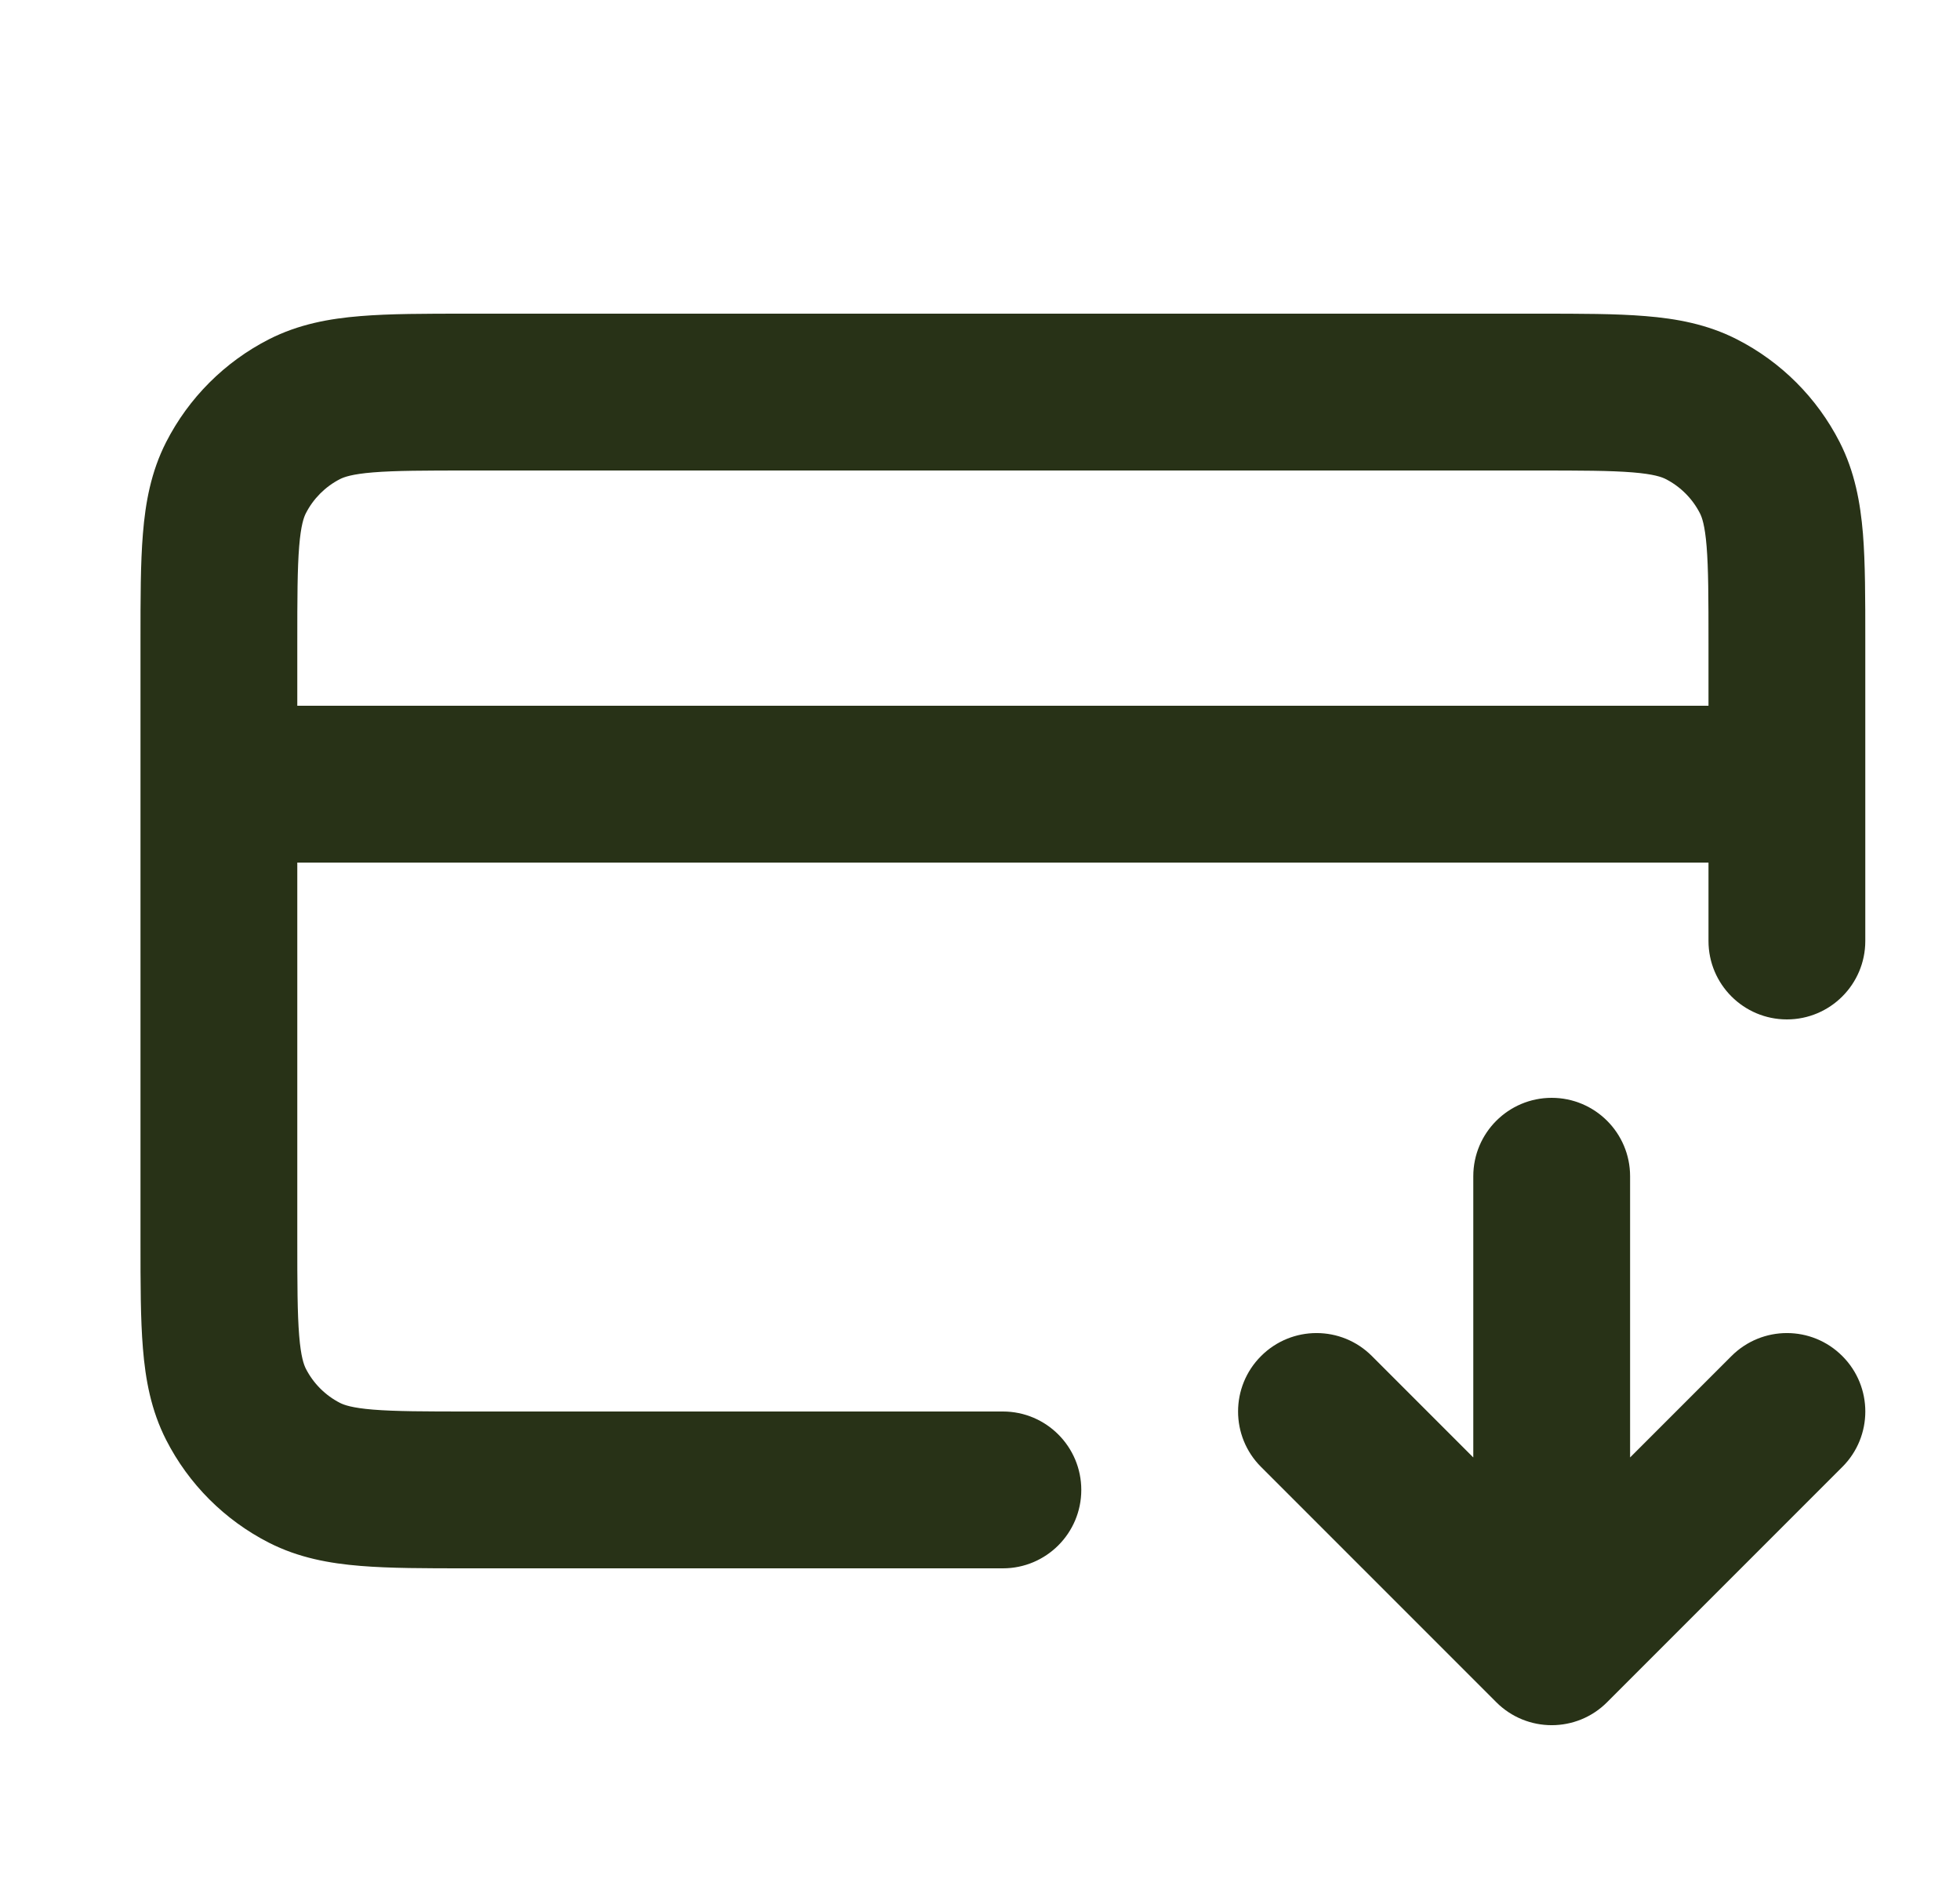 <svg width="25" height="24" viewBox="0 0 25 24" fill="none" xmlns="http://www.w3.org/2000/svg">
<path fill-rule="evenodd" clip-rule="evenodd" d="M5.954 4H19.631C20.158 4 20.613 4 20.987 4.031C21.383 4.063 21.776 4.134 22.154 4.327C22.719 4.615 23.177 5.074 23.465 5.638C23.658 6.016 23.729 6.41 23.762 6.805C23.792 7.18 23.792 7.634 23.792 8.161V12C23.792 12.552 23.344 13 22.792 13C22.24 13 21.792 12.552 21.792 12V11H3.792V15.8C3.792 16.377 3.793 16.749 3.816 17.032C3.838 17.304 3.876 17.404 3.901 17.454C3.997 17.642 4.15 17.795 4.338 17.891C4.388 17.916 4.488 17.954 4.76 17.976C5.043 17.999 5.416 18 5.992 18H12.792C13.344 18 13.792 18.448 13.792 19C13.792 19.552 13.344 20 12.792 20H5.954C5.426 20 4.972 20 4.597 19.969C4.202 19.937 3.809 19.866 3.43 19.673C2.866 19.385 2.407 18.927 2.119 18.362C1.926 17.984 1.855 17.59 1.823 17.195C1.792 16.82 1.792 16.366 1.792 15.838V8.161C1.792 7.634 1.792 7.18 1.823 6.805C1.855 6.41 1.926 6.016 2.119 5.638C2.407 5.074 2.866 4.615 3.43 4.327C3.809 4.134 4.202 4.063 4.597 4.031C4.972 4 5.426 4 5.954 4ZM3.792 9H21.792V8.2C21.792 7.623 21.791 7.251 21.768 6.968C21.746 6.696 21.708 6.595 21.683 6.546C21.587 6.358 21.434 6.205 21.246 6.109C21.197 6.084 21.096 6.046 20.824 6.024C20.541 6.001 20.169 6 19.592 6H5.992C5.416 6 5.043 6.001 4.76 6.024C4.488 6.046 4.388 6.084 4.338 6.109C4.15 6.205 3.997 6.358 3.901 6.546C3.876 6.595 3.838 6.696 3.816 6.968C3.793 7.251 3.792 7.623 3.792 8.2V9ZM19.792 14C20.344 14 20.792 14.448 20.792 15V18.586L22.085 17.293C22.476 16.902 23.109 16.902 23.499 17.293C23.89 17.683 23.89 18.317 23.499 18.707L20.499 21.707C20.109 22.098 19.476 22.098 19.085 21.707L16.085 18.707C15.694 18.317 15.694 17.683 16.085 17.293C16.476 16.902 17.109 16.902 17.499 17.293L18.792 18.586V15C18.792 14.448 19.24 14 19.792 14Z" fill="#283217"/>
</svg>
